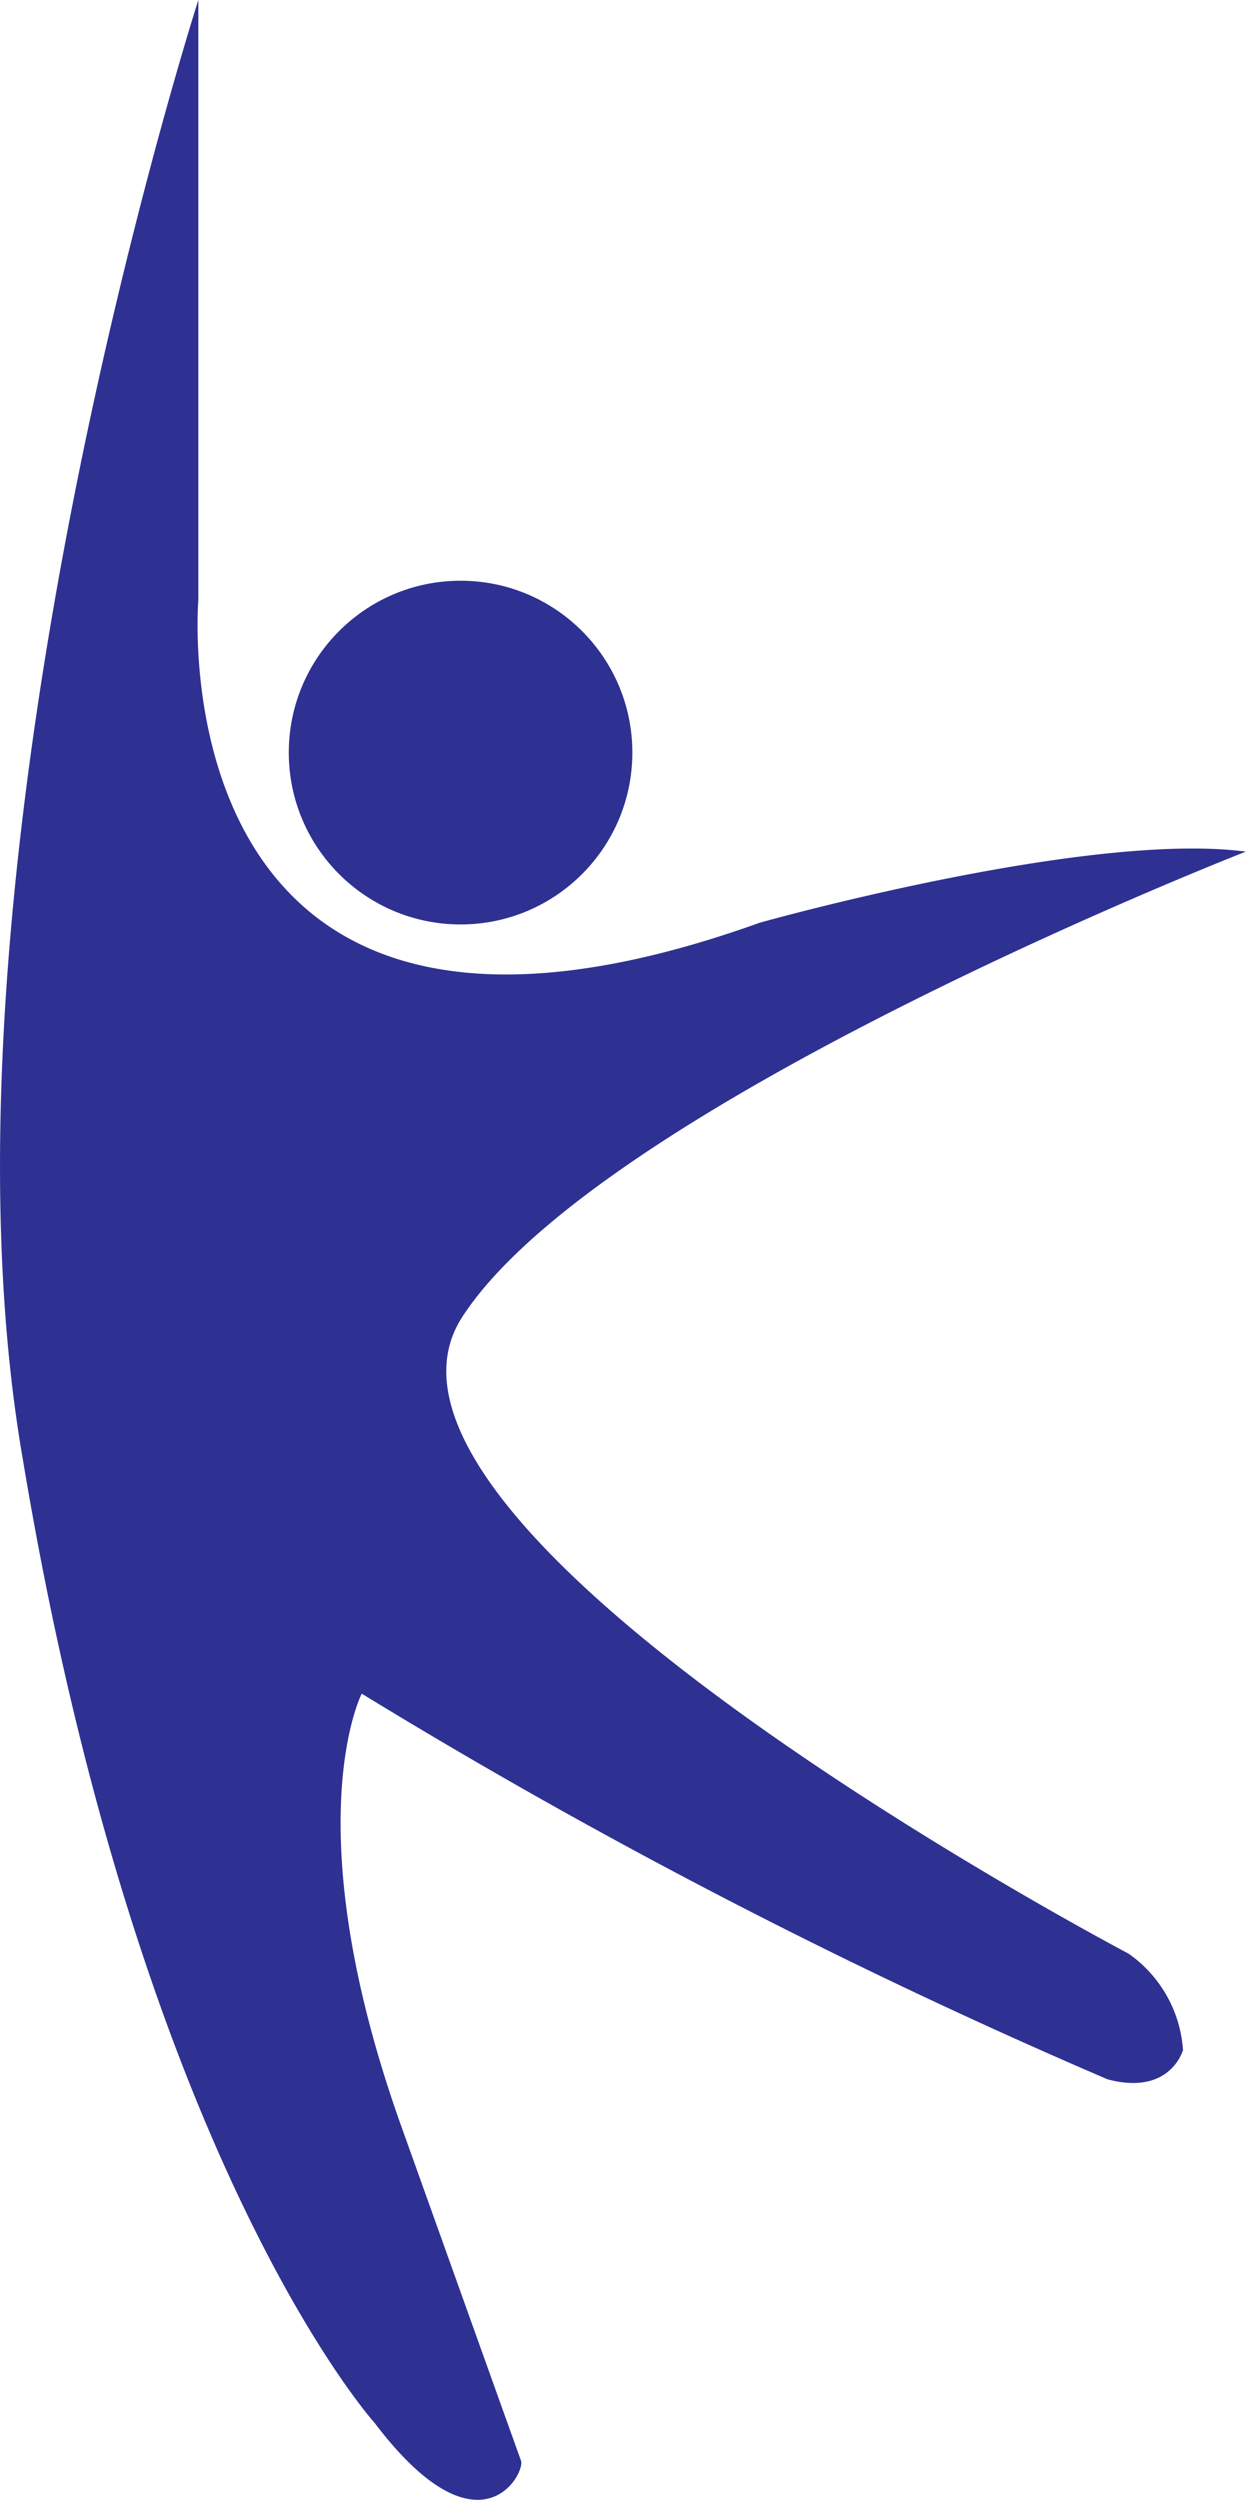 <svg xmlns="http://www.w3.org/2000/svg" width="17.03" height="34.153" viewBox="0 0 17.03 34.153">
    <defs>
        <style>
            .prefix__cls-1{fill:#2e3192}
        </style>
    </defs>
    <g id="prefix__wakefit-logo" transform="translate(-2774.255 160.004)">
        <g id="prefix__Group_1" data-name="Group 1" transform="translate(2774.255 -160.004)">
            <path id="prefix__Path_6" d="M-447.518 97.631c1.6 9.621 4.81 13.172 4.81 13.172 1.432 1.889 2.063.687 2 .515s-1.661-4.638-1.661-4.638c-1.432-4.065-.516-5.841-.516-5.841a79.933 79.933 0 0 0 10.194 5.269c.859.229 1.031-.4 1.031-.4a1.753 1.753 0 0 0-.744-1.317s-11-5.784-9.106-8.7 10.709-6.356 10.709-6.356c-2.176-.286-6.643.971-6.643.971-8.3 2.978-7.674-4.409-7.674-4.409V77.7s-3.803 11.828-2.4 19.931z" class="prefix__cls-1" data-name="Path 6" transform="translate(447.829 -77.7)"/>
            <circle id="prefix__Ellipse_1" cx="2.348" cy="2.348" r="2.348" class="prefix__cls-1" data-name="Ellipse 1" transform="translate(3.947 7.934)"/>
        </g>
    </g>
</svg>
